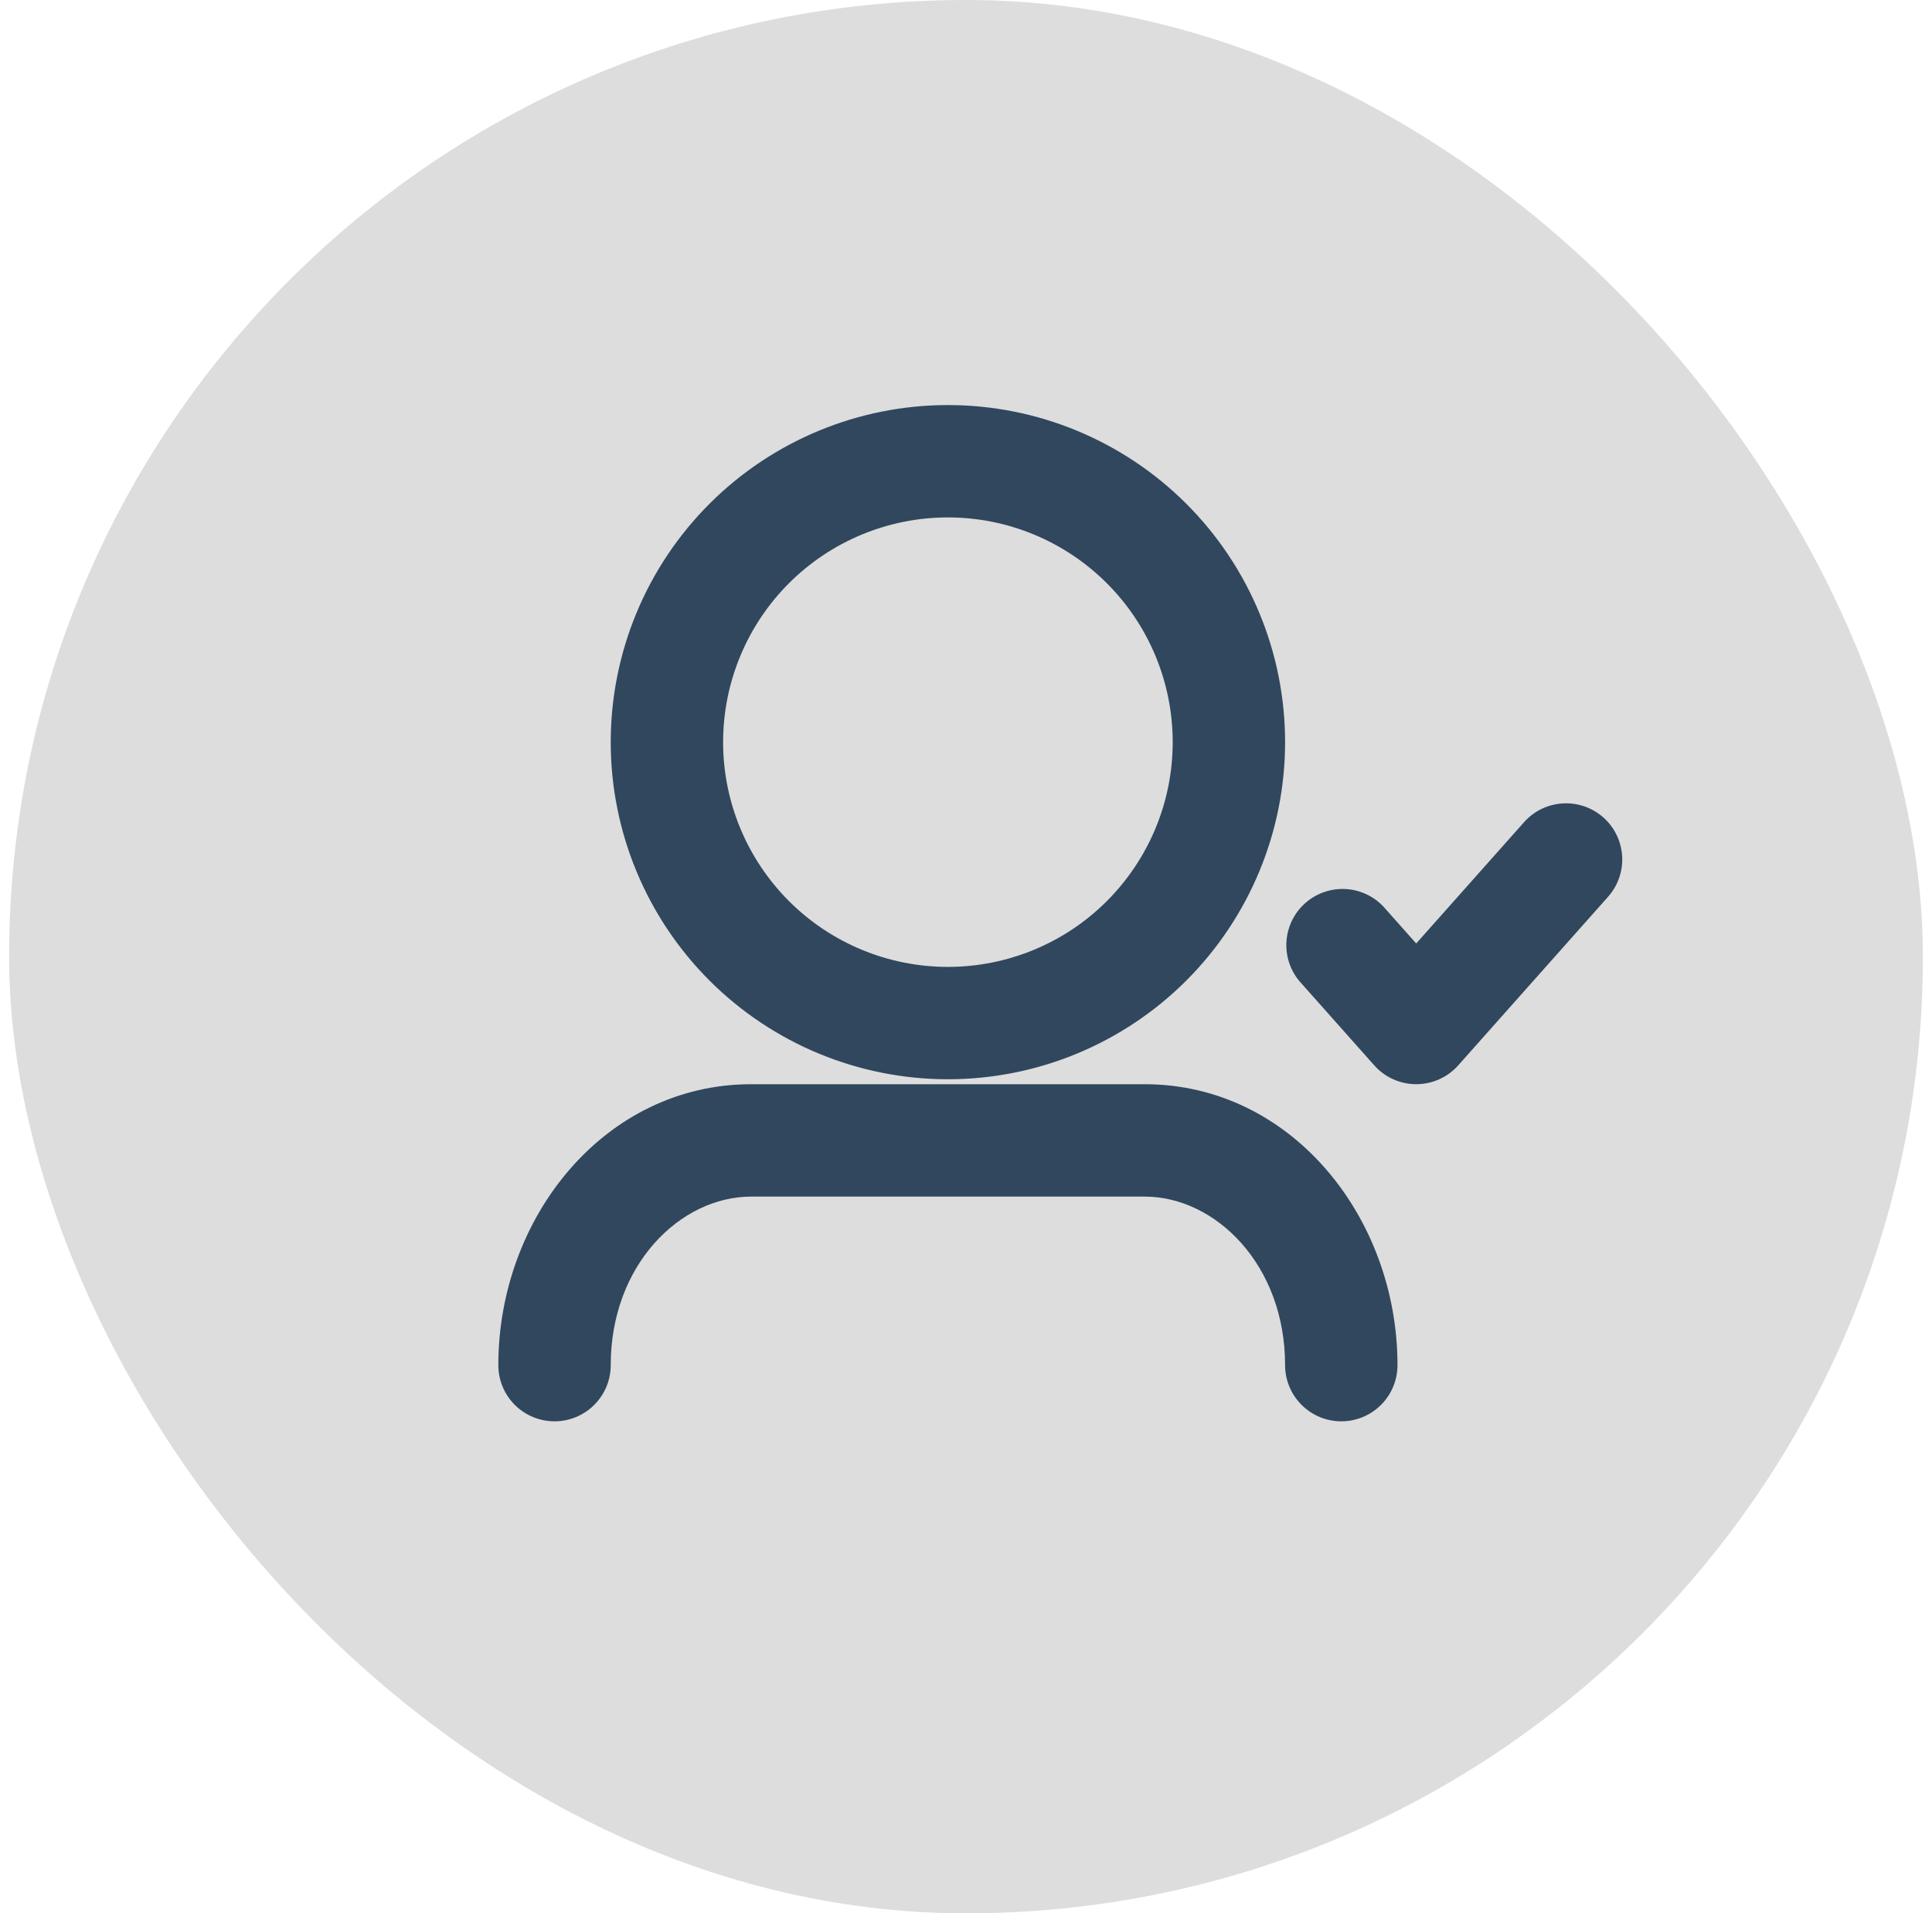 <svg xmlns="http://www.w3.org/2000/svg" width="106" height="105" viewBox="0 0 106 105" fill="none"><rect x="0.5" width="105" height="105" rx="52.5" fill="#dddddd"/><g clip-path="url(#clip0_4_43)"><path d="M52.008 28.395C48.736 28.395 45.599 29.695 43.286 32.008C40.974 34.321 39.674 37.458 39.674 40.728C39.674 44 40.974 47.136 43.286 49.45C45.599 51.763 48.736 53.062 52.008 53.062C55.279 53.062 58.416 51.763 60.728 49.45C63.041 47.136 64.341 44 64.341 40.728C64.341 37.458 63.041 34.321 60.728 32.008C58.416 29.695 55.279 28.395 52.008 28.395ZM33.508 40.728C33.508 35.822 35.457 31.116 38.926 27.647C42.395 24.178 47.101 22.229 52.008 22.229C56.914 22.229 61.62 24.178 65.089 27.647C68.558 31.116 70.507 35.822 70.507 40.728C70.507 45.635 68.558 50.34 65.089 53.81C61.62 57.279 56.914 59.228 52.008 59.228C47.101 59.228 42.395 57.279 38.926 53.81C35.457 50.34 33.508 45.635 33.508 40.728ZM87.972 44.863C88.582 45.407 88.952 46.17 89 46.986C89.048 47.801 88.77 48.603 88.227 49.214L80.007 58.464C79.718 58.789 79.363 59.05 78.966 59.228C78.569 59.407 78.138 59.499 77.702 59.499C77.267 59.499 76.836 59.407 76.439 59.228C76.042 59.05 75.687 58.789 75.398 58.464L71.288 53.839C70.776 53.224 70.524 52.434 70.584 51.636C70.644 50.838 71.012 50.095 71.61 49.563C72.208 49.032 72.989 48.754 73.789 48.787C74.588 48.821 75.343 49.164 75.894 49.744L77.701 51.776L83.621 45.116C84.165 44.506 84.928 44.137 85.744 44.09C86.56 44.042 87.361 44.321 87.972 44.863ZM41.216 65.667C37.331 65.667 33.508 69.407 33.508 74.917C33.508 75.734 33.183 76.519 32.604 77.097C32.026 77.675 31.242 78 30.424 78C29.606 78 28.822 77.675 28.244 77.097C27.666 76.519 27.341 75.734 27.341 74.917C27.341 66.801 33.178 59.5 41.216 59.5H62.799C70.837 59.5 76.674 66.801 76.674 74.917C76.674 75.734 76.349 76.519 75.771 77.097C75.193 77.675 74.409 78 73.591 78C72.773 78 71.989 77.675 71.411 77.097C70.832 76.519 70.507 75.734 70.507 74.917C70.507 69.407 66.684 65.667 62.799 65.667H41.216Z" fill="#30475e"/></g><defs fill="#30475e"><clipPath id="clip0_4_43" fill="#30475e"><rect width="80" height="80" fill="#000000" transform="translate(13 12.5)"/></clipPath></defs></svg>